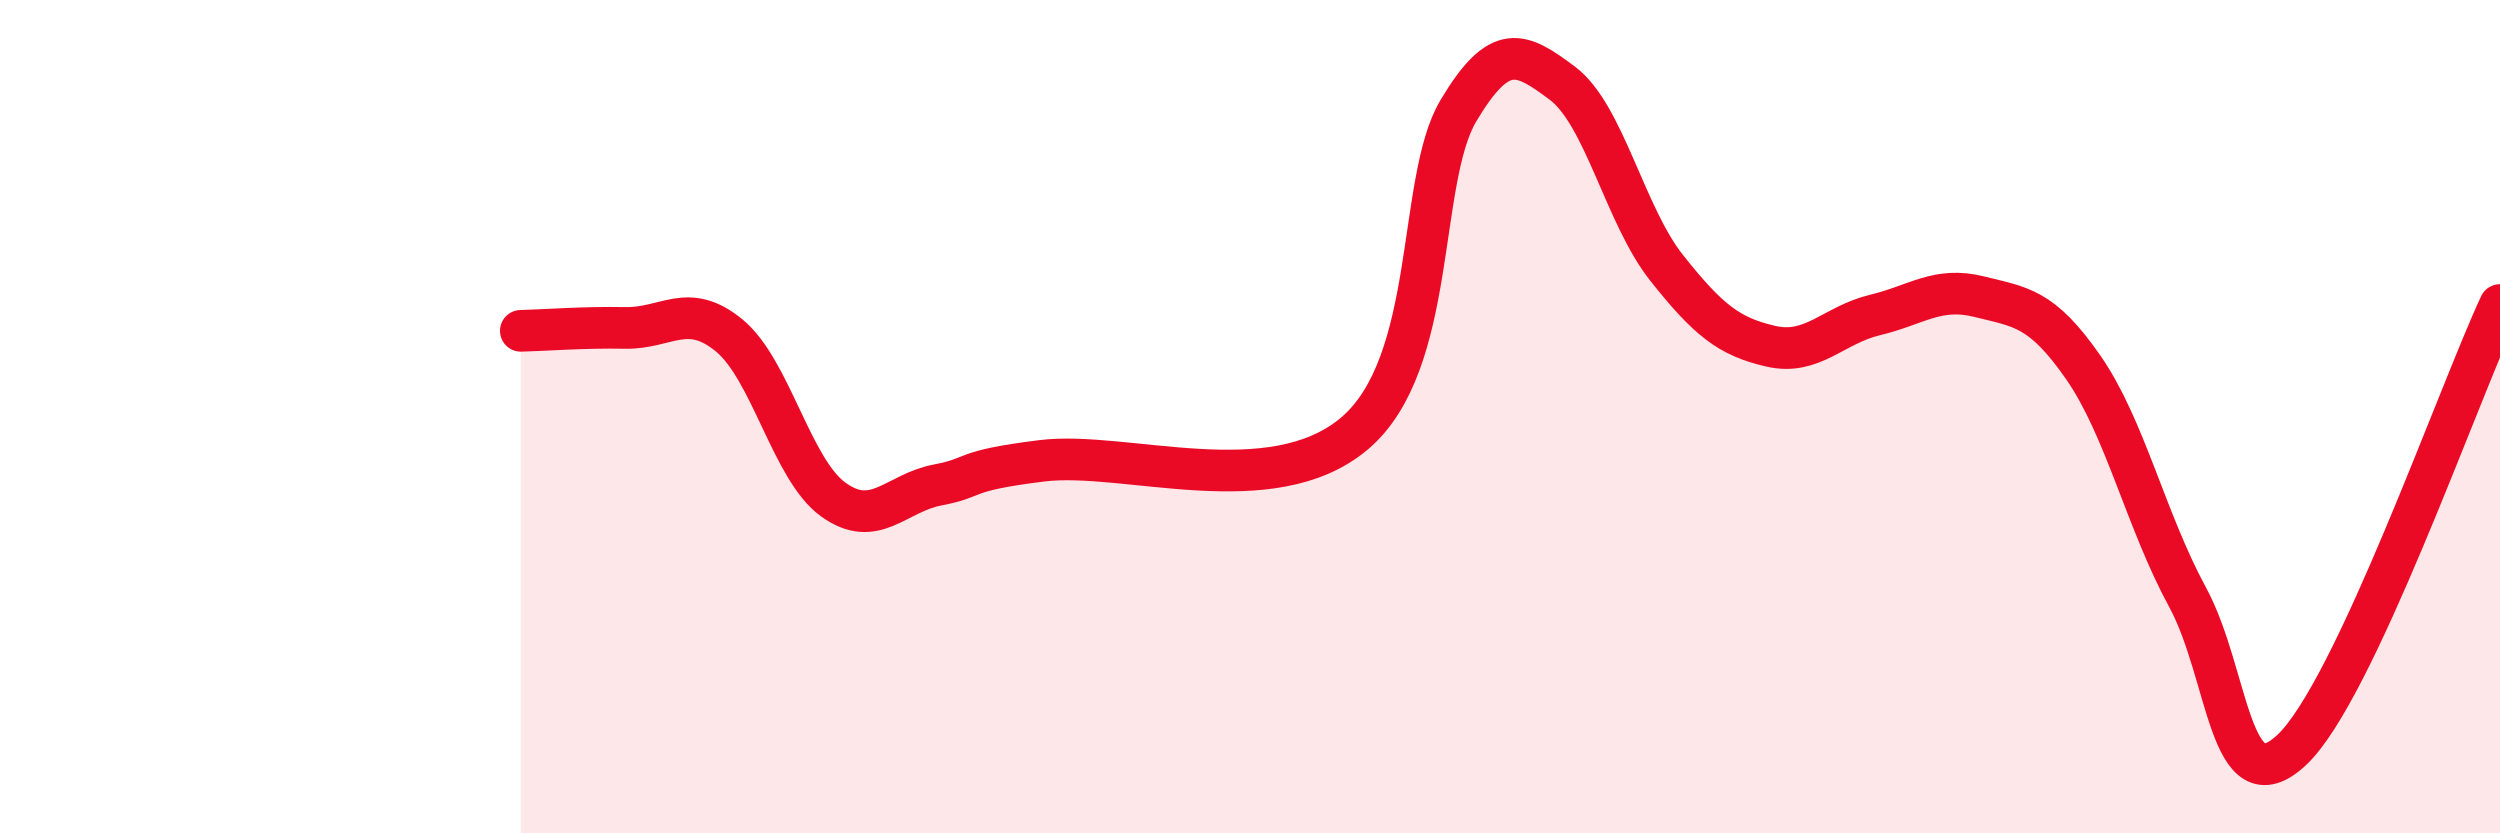 
    <svg width="60" height="20" viewBox="0 0 60 20" xmlns="http://www.w3.org/2000/svg">
      <path
        d="M 12.5,7.94 C 13,7.93 14,7.85 15,7.87 C 16,7.89 16.5,7.23 17.5,8.05 C 18.5,8.87 19,11.27 20,11.99 C 21,12.71 21.5,11.83 22.5,11.64 C 23.5,11.45 23,11.31 25,11.06 C 27,10.81 30.5,12.09 32.5,10.41 C 34.5,8.73 34,4.34 35,2.66 C 36,0.98 36.5,1.25 37.5,2 C 38.5,2.75 39,5.17 40,6.43 C 41,7.69 41.5,8.08 42.5,8.31 C 43.5,8.54 44,7.8 45,7.56 C 46,7.32 46.5,6.87 47.5,7.12 C 48.5,7.37 49,7.38 50,8.82 C 51,10.26 51.5,12.49 52.5,14.33 C 53.5,16.17 53.5,19.4 55,18 C 56.5,16.6 59,9.46 60,7.32L60 20L12.5 20Z"
        fill="#EB0A25"
        opacity="0.1"
        stroke-linecap="round"
        stroke-linejoin="round"
      />
      <path
        d="M 12.5,7.94 C 13,7.93 14,7.85 15,7.87 C 16,7.89 16.5,7.23 17.5,8.05 C 18.5,8.87 19,11.27 20,11.99 C 21,12.71 21.5,11.83 22.5,11.64 C 23.5,11.45 23,11.31 25,11.06 C 27,10.81 30.5,12.09 32.5,10.41 C 34.5,8.73 34,4.34 35,2.66 C 36,0.98 36.5,1.25 37.5,2 C 38.5,2.75 39,5.17 40,6.43 C 41,7.69 41.5,8.08 42.5,8.31 C 43.5,8.54 44,7.8 45,7.56 C 46,7.32 46.5,6.87 47.5,7.12 C 48.5,7.37 49,7.38 50,8.82 C 51,10.26 51.5,12.49 52.5,14.33 C 53.5,16.17 53.5,19.4 55,18 C 56.5,16.6 59,9.46 60,7.32"
        stroke="#EB0A25"
        stroke-width="1"
        fill="none"
        stroke-linecap="round"
        stroke-linejoin="round"
      />
    </svg>
  